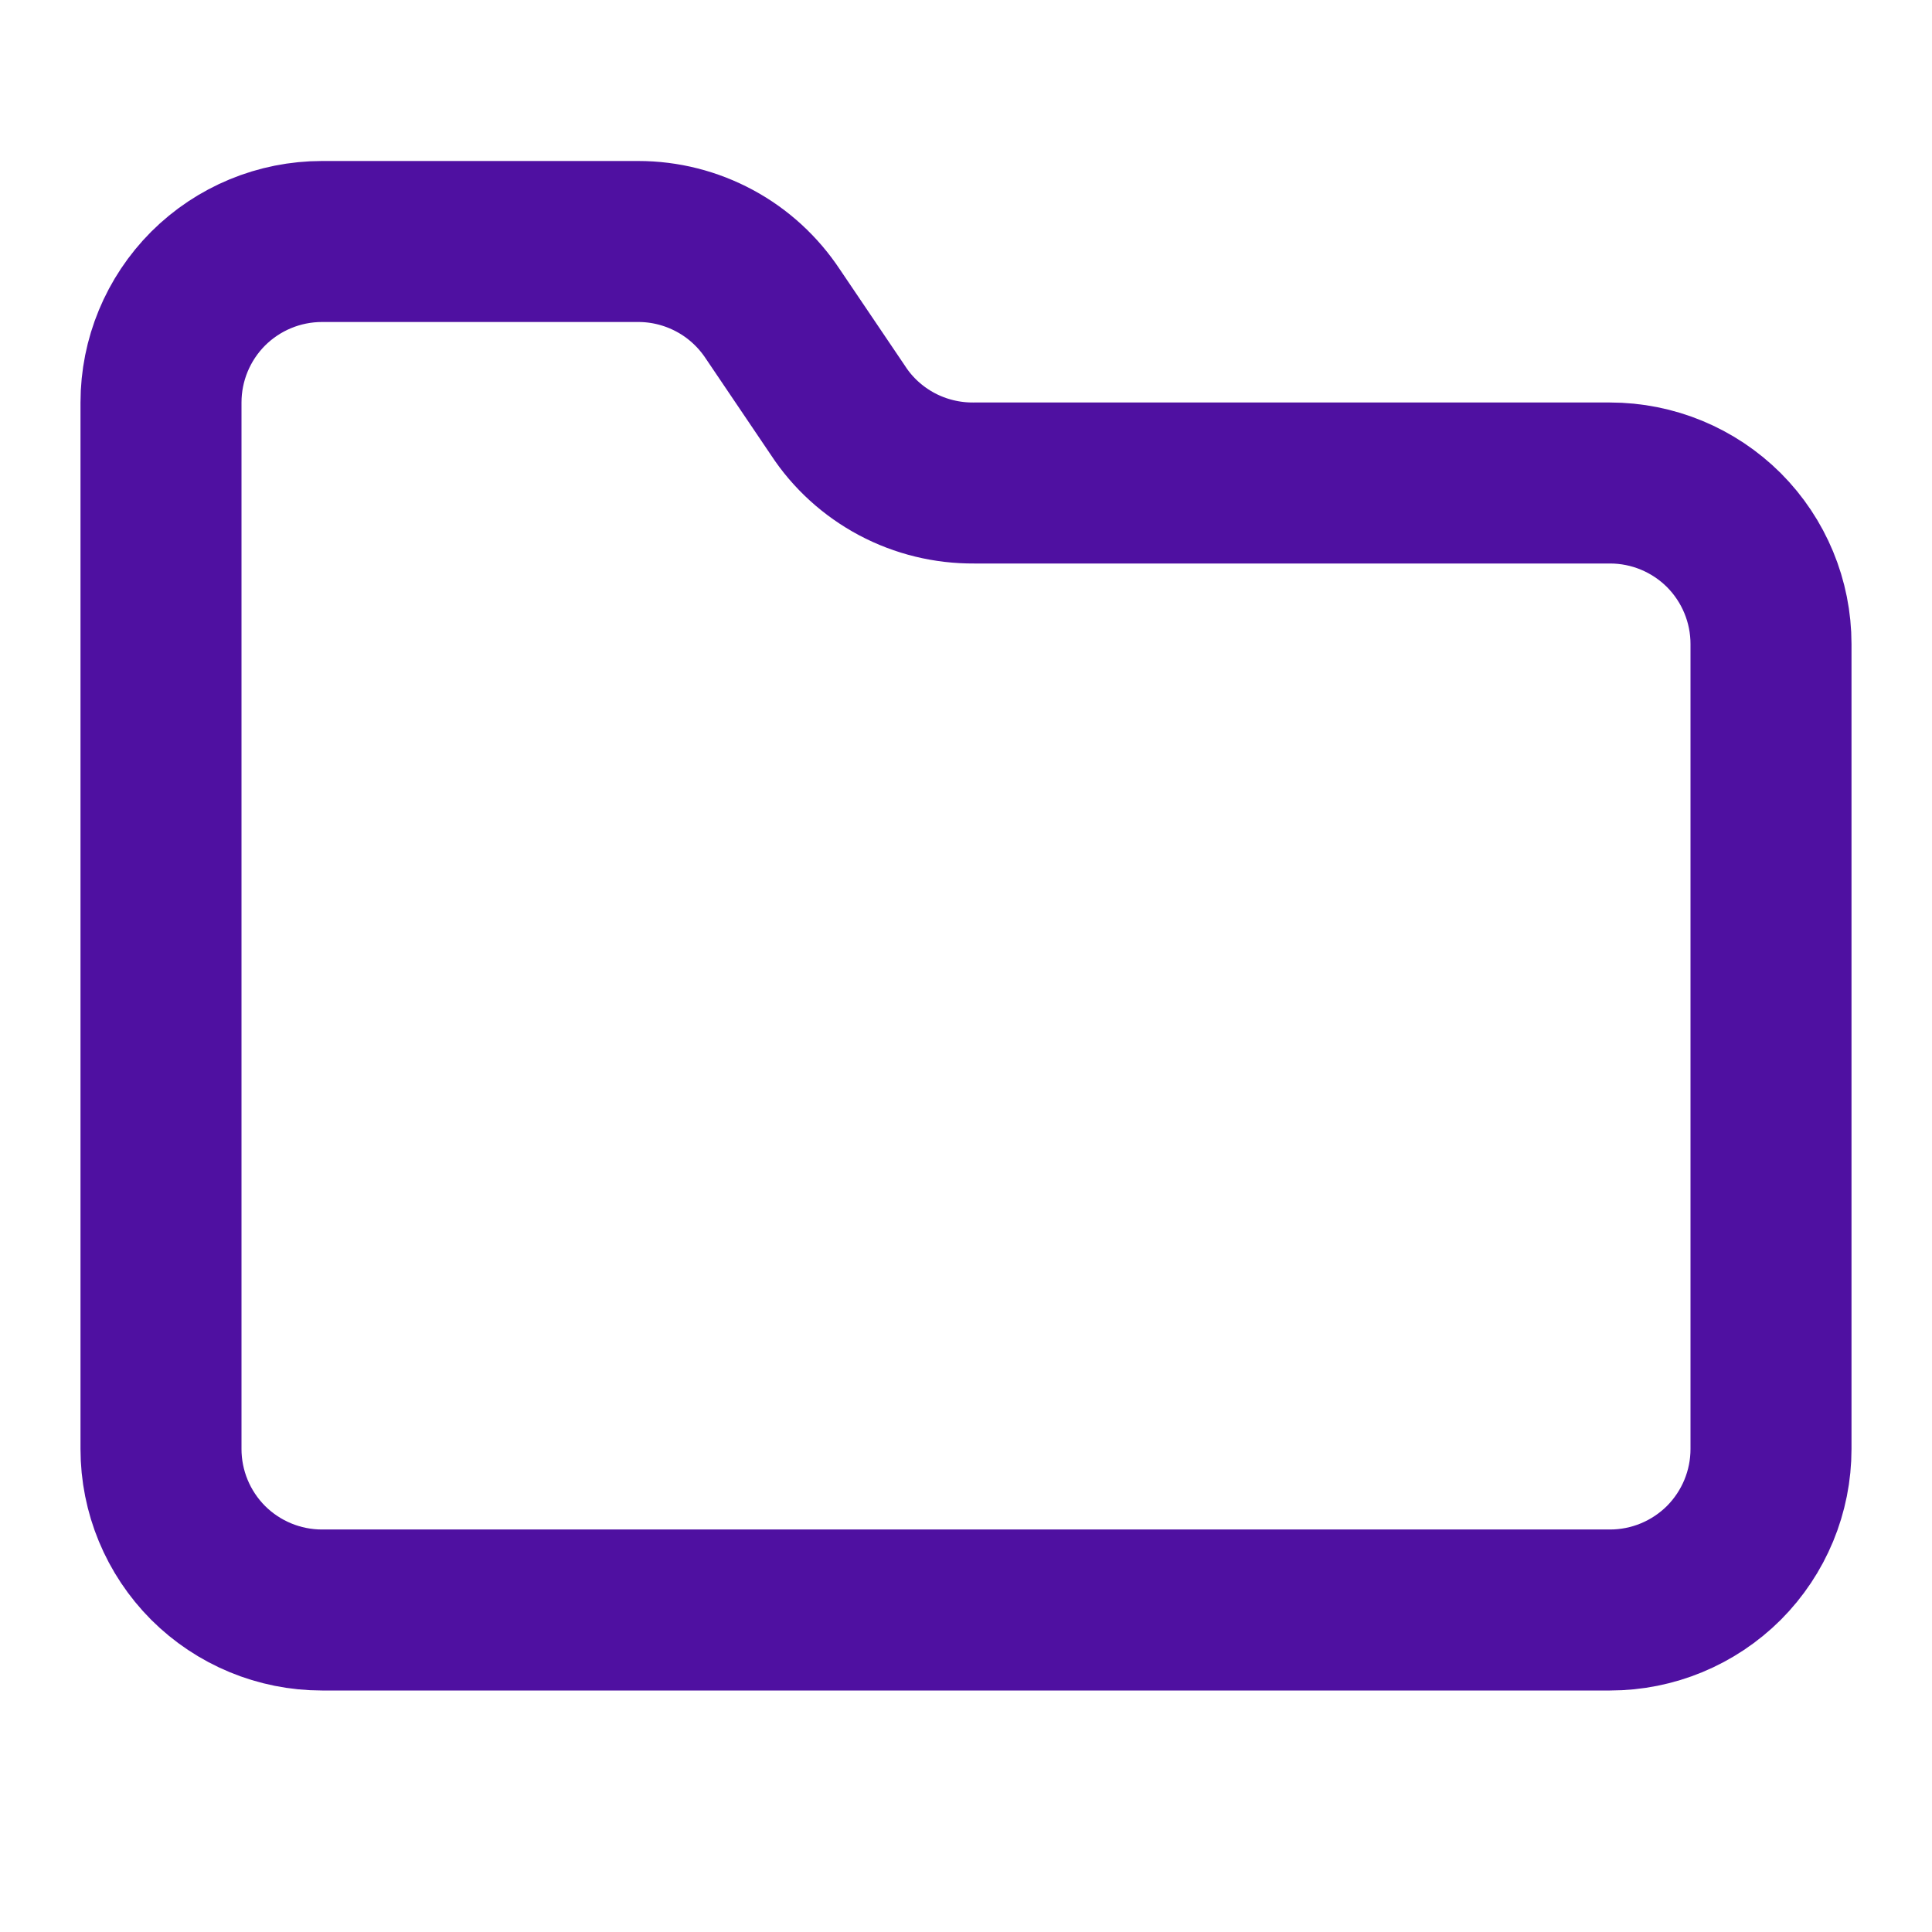 <svg width="18" height="18" viewBox="0 0 18 18" fill="none" xmlns="http://www.w3.org/2000/svg">
<path d="M15 15C15.398 15 15.779 14.842 16.061 14.561C16.342 14.279 16.5 13.898 16.5 13.5V6C16.5 5.602 16.342 5.221 16.061 4.939C15.779 4.658 15.398 4.5 15 4.5H9.075C8.824 4.502 8.577 4.442 8.355 4.324C8.134 4.206 7.945 4.035 7.808 3.825L7.2 2.925C7.063 2.718 6.877 2.547 6.659 2.43C6.44 2.312 6.196 2.25 5.947 2.25H3C2.602 2.25 2.221 2.408 1.939 2.689C1.658 2.971 1.5 3.352 1.5 3.75V13.5C1.5 13.898 1.658 14.279 1.939 14.561C2.221 14.842 2.602 15 3 15H15Z" stroke="#4F10A1" stroke-width="1.5" stroke-linecap="round" stroke-linejoin="round"/>
</svg>
